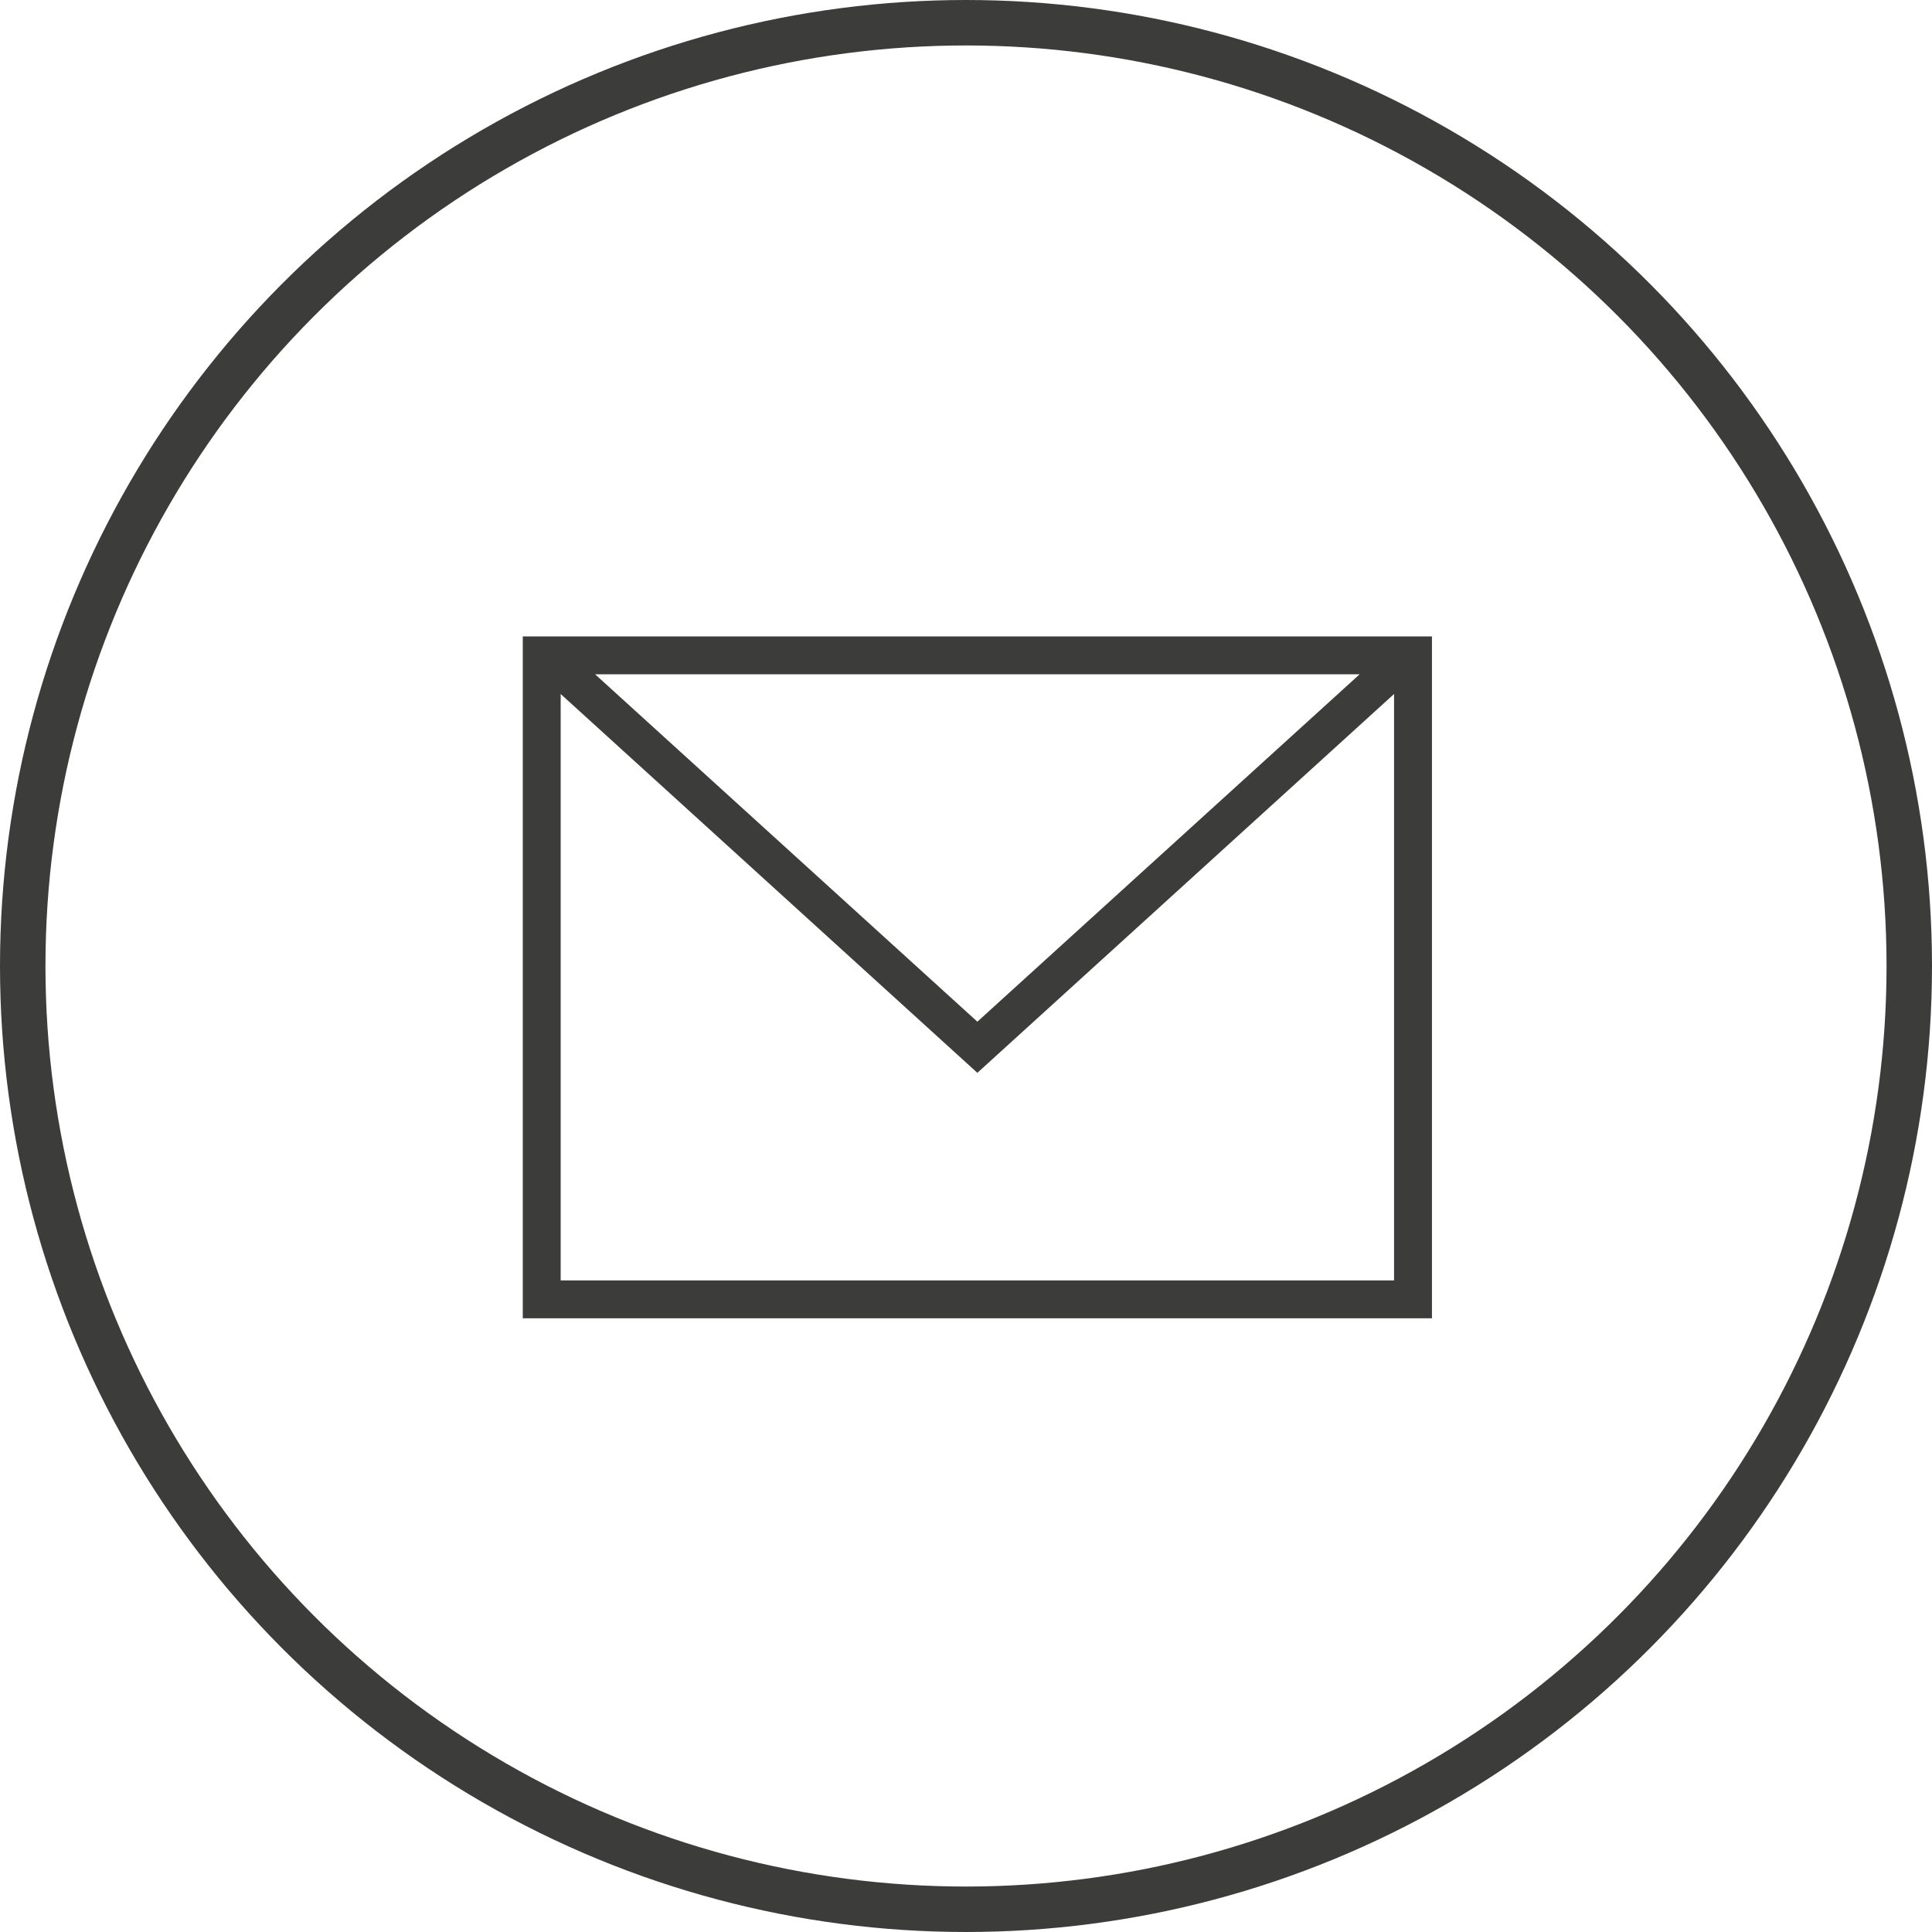 <svg xmlns="http://www.w3.org/2000/svg" width="85" height="85" viewBox="0 0 85 85" fill="none"><path fill-rule="evenodd" clip-rule="evenodd" d="M63 58H23V28H63V58ZM24.667 30.533V56.333H61.333V30.533L43 47.2L24.667 30.533ZM59.817 29.667H26.183L43 44.95L59.817 29.667Z" fill="#3C3C3B"></path><circle cx="42.5" cy="42.5" r="41.5" stroke="#3C3C3B" stroke-width="2"></circle></svg>